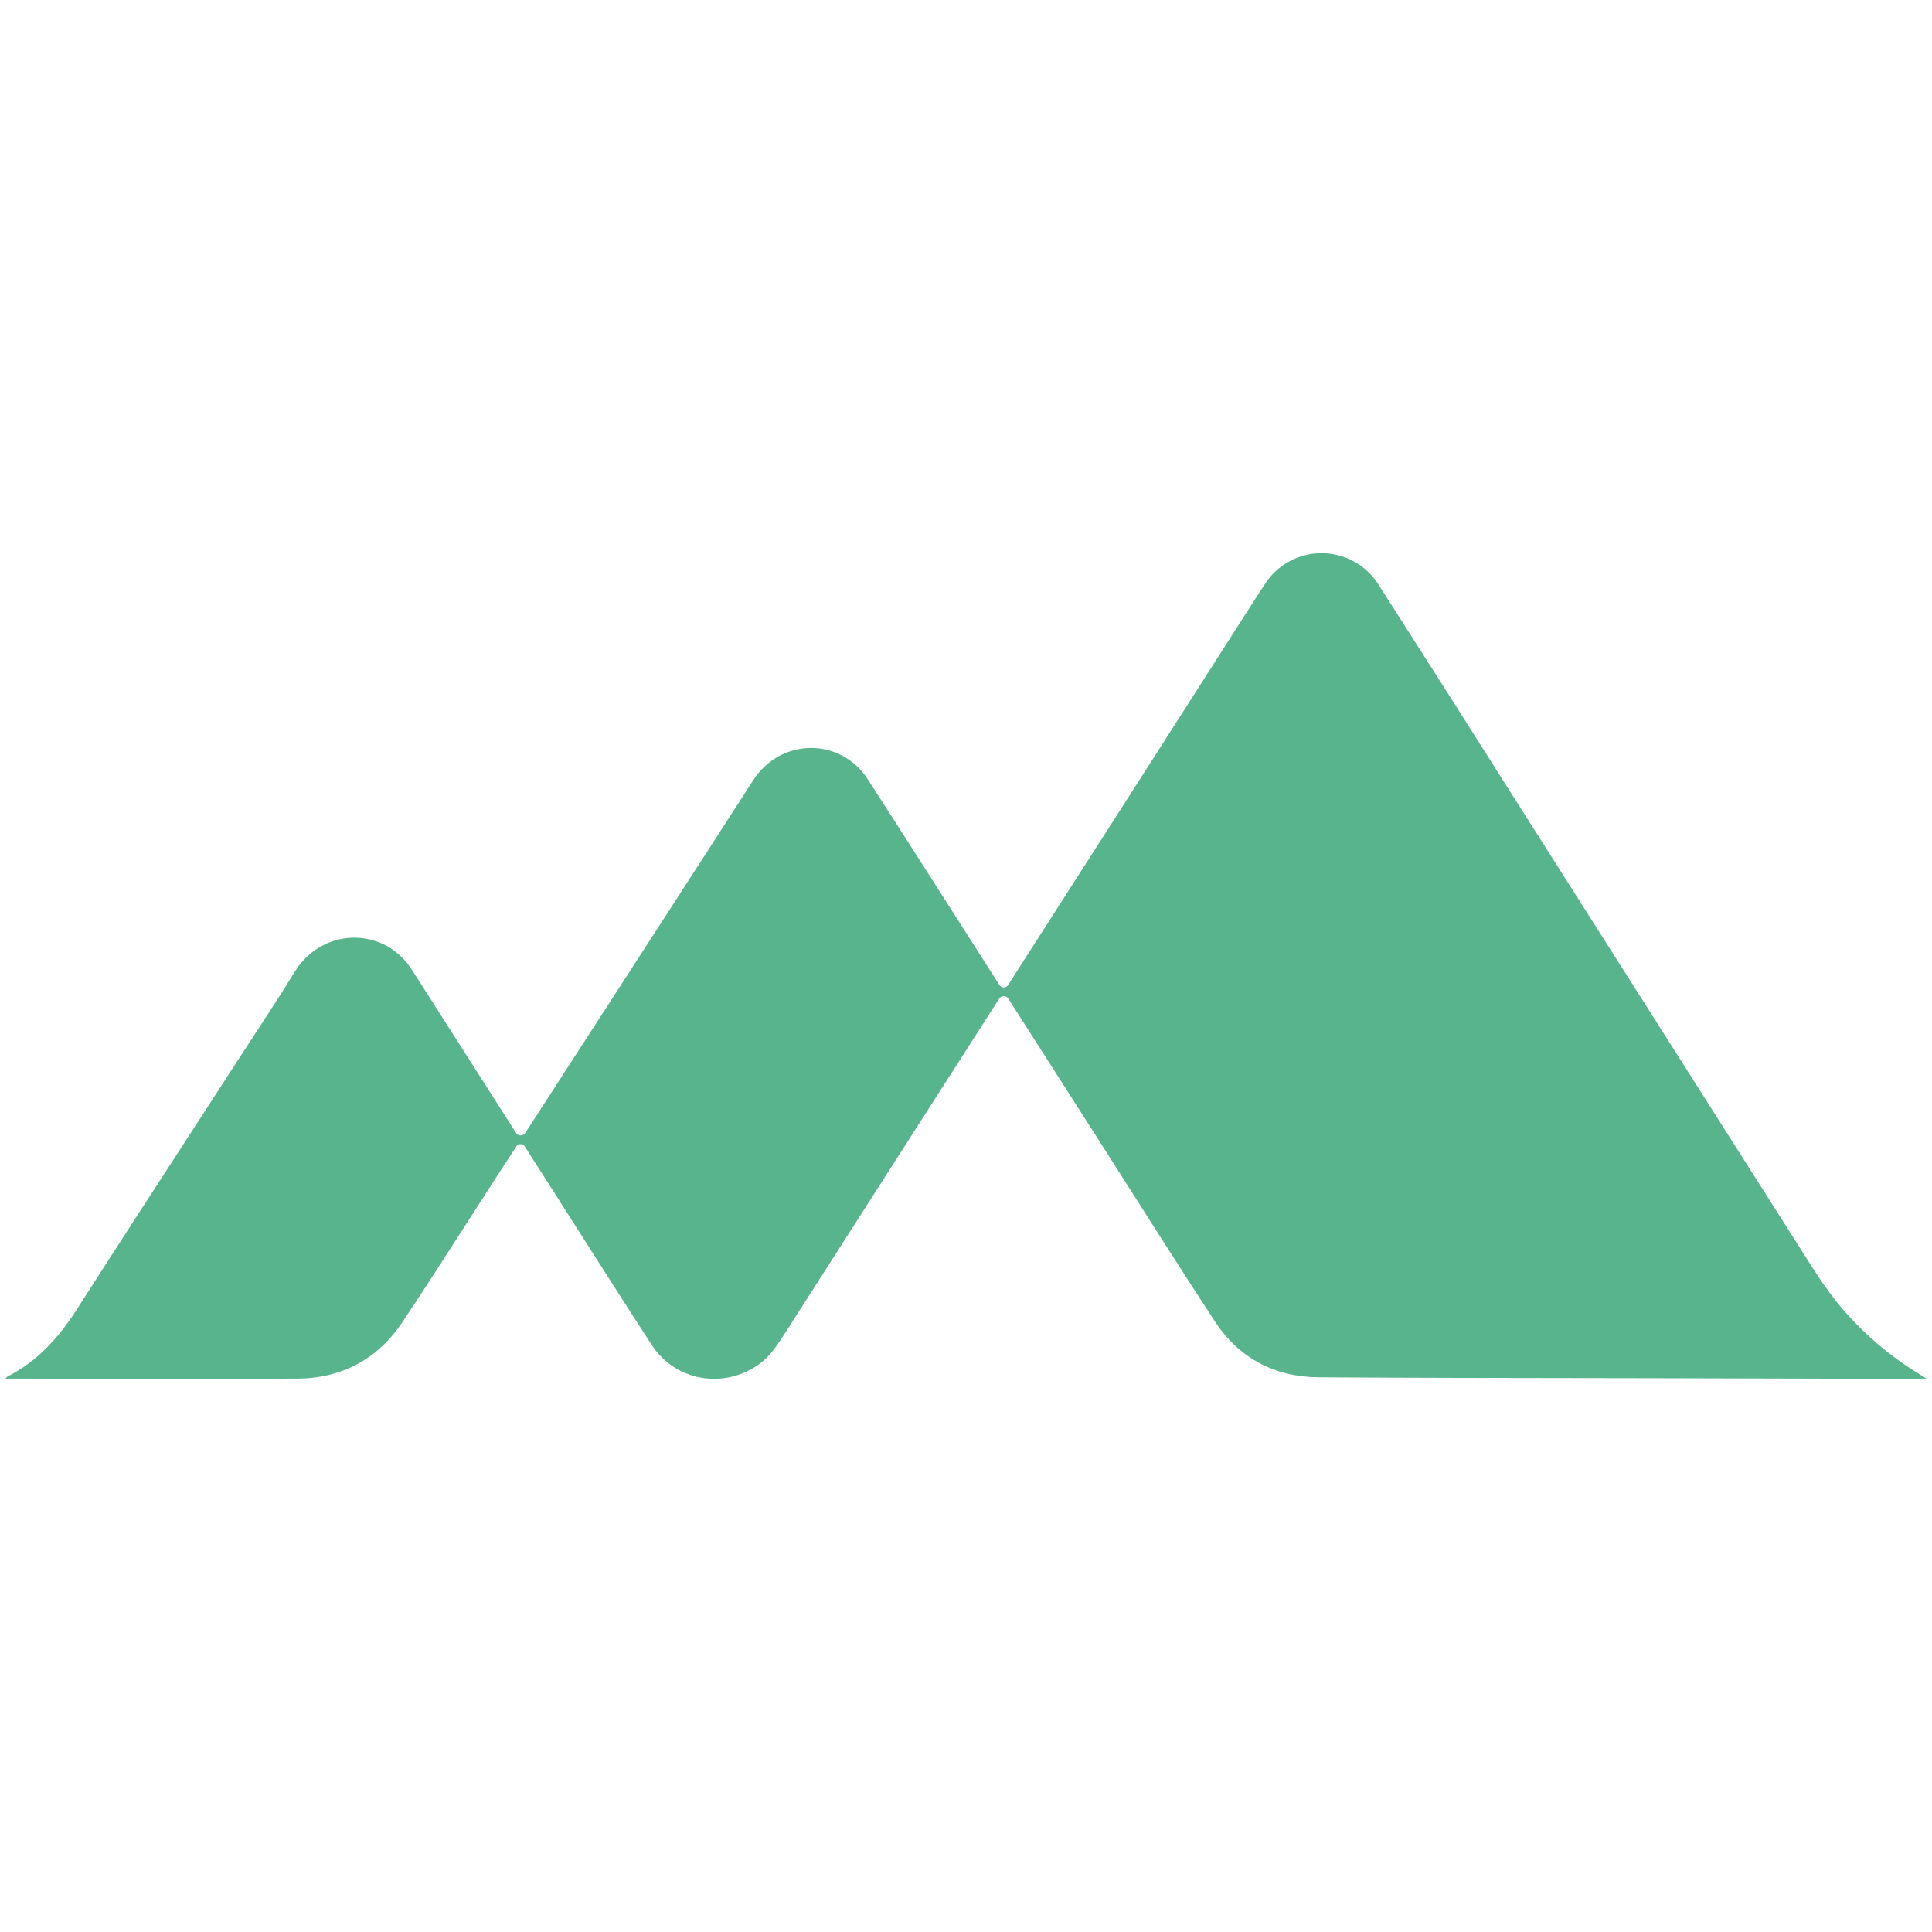 <?xml version="1.0" encoding="UTF-8" standalone="no"?><!DOCTYPE svg PUBLIC "-//W3C//DTD SVG 1.1//EN" "http://www.w3.org/Graphics/SVG/1.1/DTD/svg11.dtd"><svg width="100%" height="100%" viewBox="0 0 520 520" version="1.1" xmlns="http://www.w3.org/2000/svg" xmlns:xlink="http://www.w3.org/1999/xlink" xml:space="preserve" xmlns:serif="http://www.serif.com/" style="fill-rule:evenodd;clip-rule:evenodd;stroke-linejoin:round;stroke-miterlimit:2;"><path d="M490.807,371.066l27.719,-0l-0.947,-0.588l-0.564,-0.367l-0.064,-0.04c-4.139,-2.503 -8.06,-5.339 -11.72,-8.478c-2.836,-2.428 -5.518,-5.041 -8.029,-7.818c-4.682,-5.14 -8.364,-10.963 -12.051,-16.799l-1.394,-2.203l-73.958,-116.453c-12.844,-20.321 -25.74,-40.608 -38.696,-60.86c-0.76,-1.226 -1.659,-2.351 -2.676,-3.354c-1.149,-1.131 -2.447,-2.11 -3.868,-2.902c-1.537,-0.862 -3.187,-1.493 -4.894,-1.876c-1.261,-0.282 -2.554,-0.431 -3.858,-0.439c-1.495,-0.008 -2.979,0.168 -4.426,0.522c-0.804,0.197 -1.596,0.449 -2.368,0.755c-0.681,0.269 -1.346,0.58 -1.99,0.931c-2.692,1.466 -4.969,3.592 -6.618,6.18c-3.804,5.767 -7.475,11.638 -11.21,17.459c-9.981,15.62 -19.968,31.236 -29.965,46.846l-27.94,43.585c-0.244,0.38 -0.662,0.612 -1.114,0.618c-0.463,0.006 -0.897,-0.228 -1.147,-0.618c-11.829,-18.454 -23.547,-36.984 -35.447,-55.394c-7.395,-11.455 -23.564,-11.197 -30.911,0.306c-3.209,5.017 -6.433,10.024 -9.668,15.017l-51.623,79.834c-0.272,0.42 -0.739,0.674 -1.24,0.674c-0.504,-0 -0.973,-0.257 -1.244,-0.682l-27.704,-43.392c-0.437,-0.721 -0.915,-1.413 -1.431,-2.072c-0.437,-0.551 -0.9,-1.078 -1.389,-1.58c-0.979,-1.003 -2.07,-1.902 -3.246,-2.682c-8.209,-5.174 -19.866,-3.315 -25.878,6.496c-3.604,5.884 -7.384,11.661 -11.161,17.434l-0.161,0.246c-1.511,2.306 -3.017,4.61 -4.512,6.919l-12.316,19.013c-10.146,15.641 -20.292,31.283 -30.332,46.992c-4.868,7.613 -10.625,14.088 -18.797,18.23c-0.085,0.04 -0.149,0.115 -0.261,0.25l-0.234,0.282l55.231,0.051c7.741,-0.003 15.483,-0.016 23.224,-0.051c12.098,-0.056 21.755,-5.238 28.443,-15.291c5.826,-8.747 11.503,-17.595 17.177,-26.439l0.263,-0.41l0.272,-0.415l0.003,-0.005c2.691,-4.193 5.382,-8.387 8.084,-12.57c1.571,-2.435 3.165,-4.851 4.807,-7.376c0.247,-0.38 0.669,-0.61 1.122,-0.61c0.456,-0 0.88,0.233 1.126,0.616l6.15,9.605l8.661,13.599c6.427,10.103 12.86,20.207 19.393,30.257c6.246,9.595 19.01,11.904 28.475,5.448c1.144,-0.779 2.139,-1.676 3.032,-2.652c1.67,-1.812 3.001,-3.891 4.341,-5.984l0.017,-0.026l0.032,-0.047l0.383,-0.599c19.059,-29.806 38.134,-59.599 57.229,-89.378c0.267,-0.416 0.726,-0.667 1.22,-0.667c0.494,-0 0.955,0.252 1.221,0.668l24.77,38.743l6.395,10.055l0.004,0.007c3.186,5.013 6.371,10.025 9.567,15.031c4.911,7.691 9.843,15.366 14.839,22.995c6.496,9.936 16.121,15.009 27.996,15.091c12.907,0.086 25.82,0.131 38.732,0.16l52.177,0.085c14.983,0.051 29.965,0.088 44.947,0.117Z" style="fill:#58b48c;fill-rule:nonzero;"/></svg>